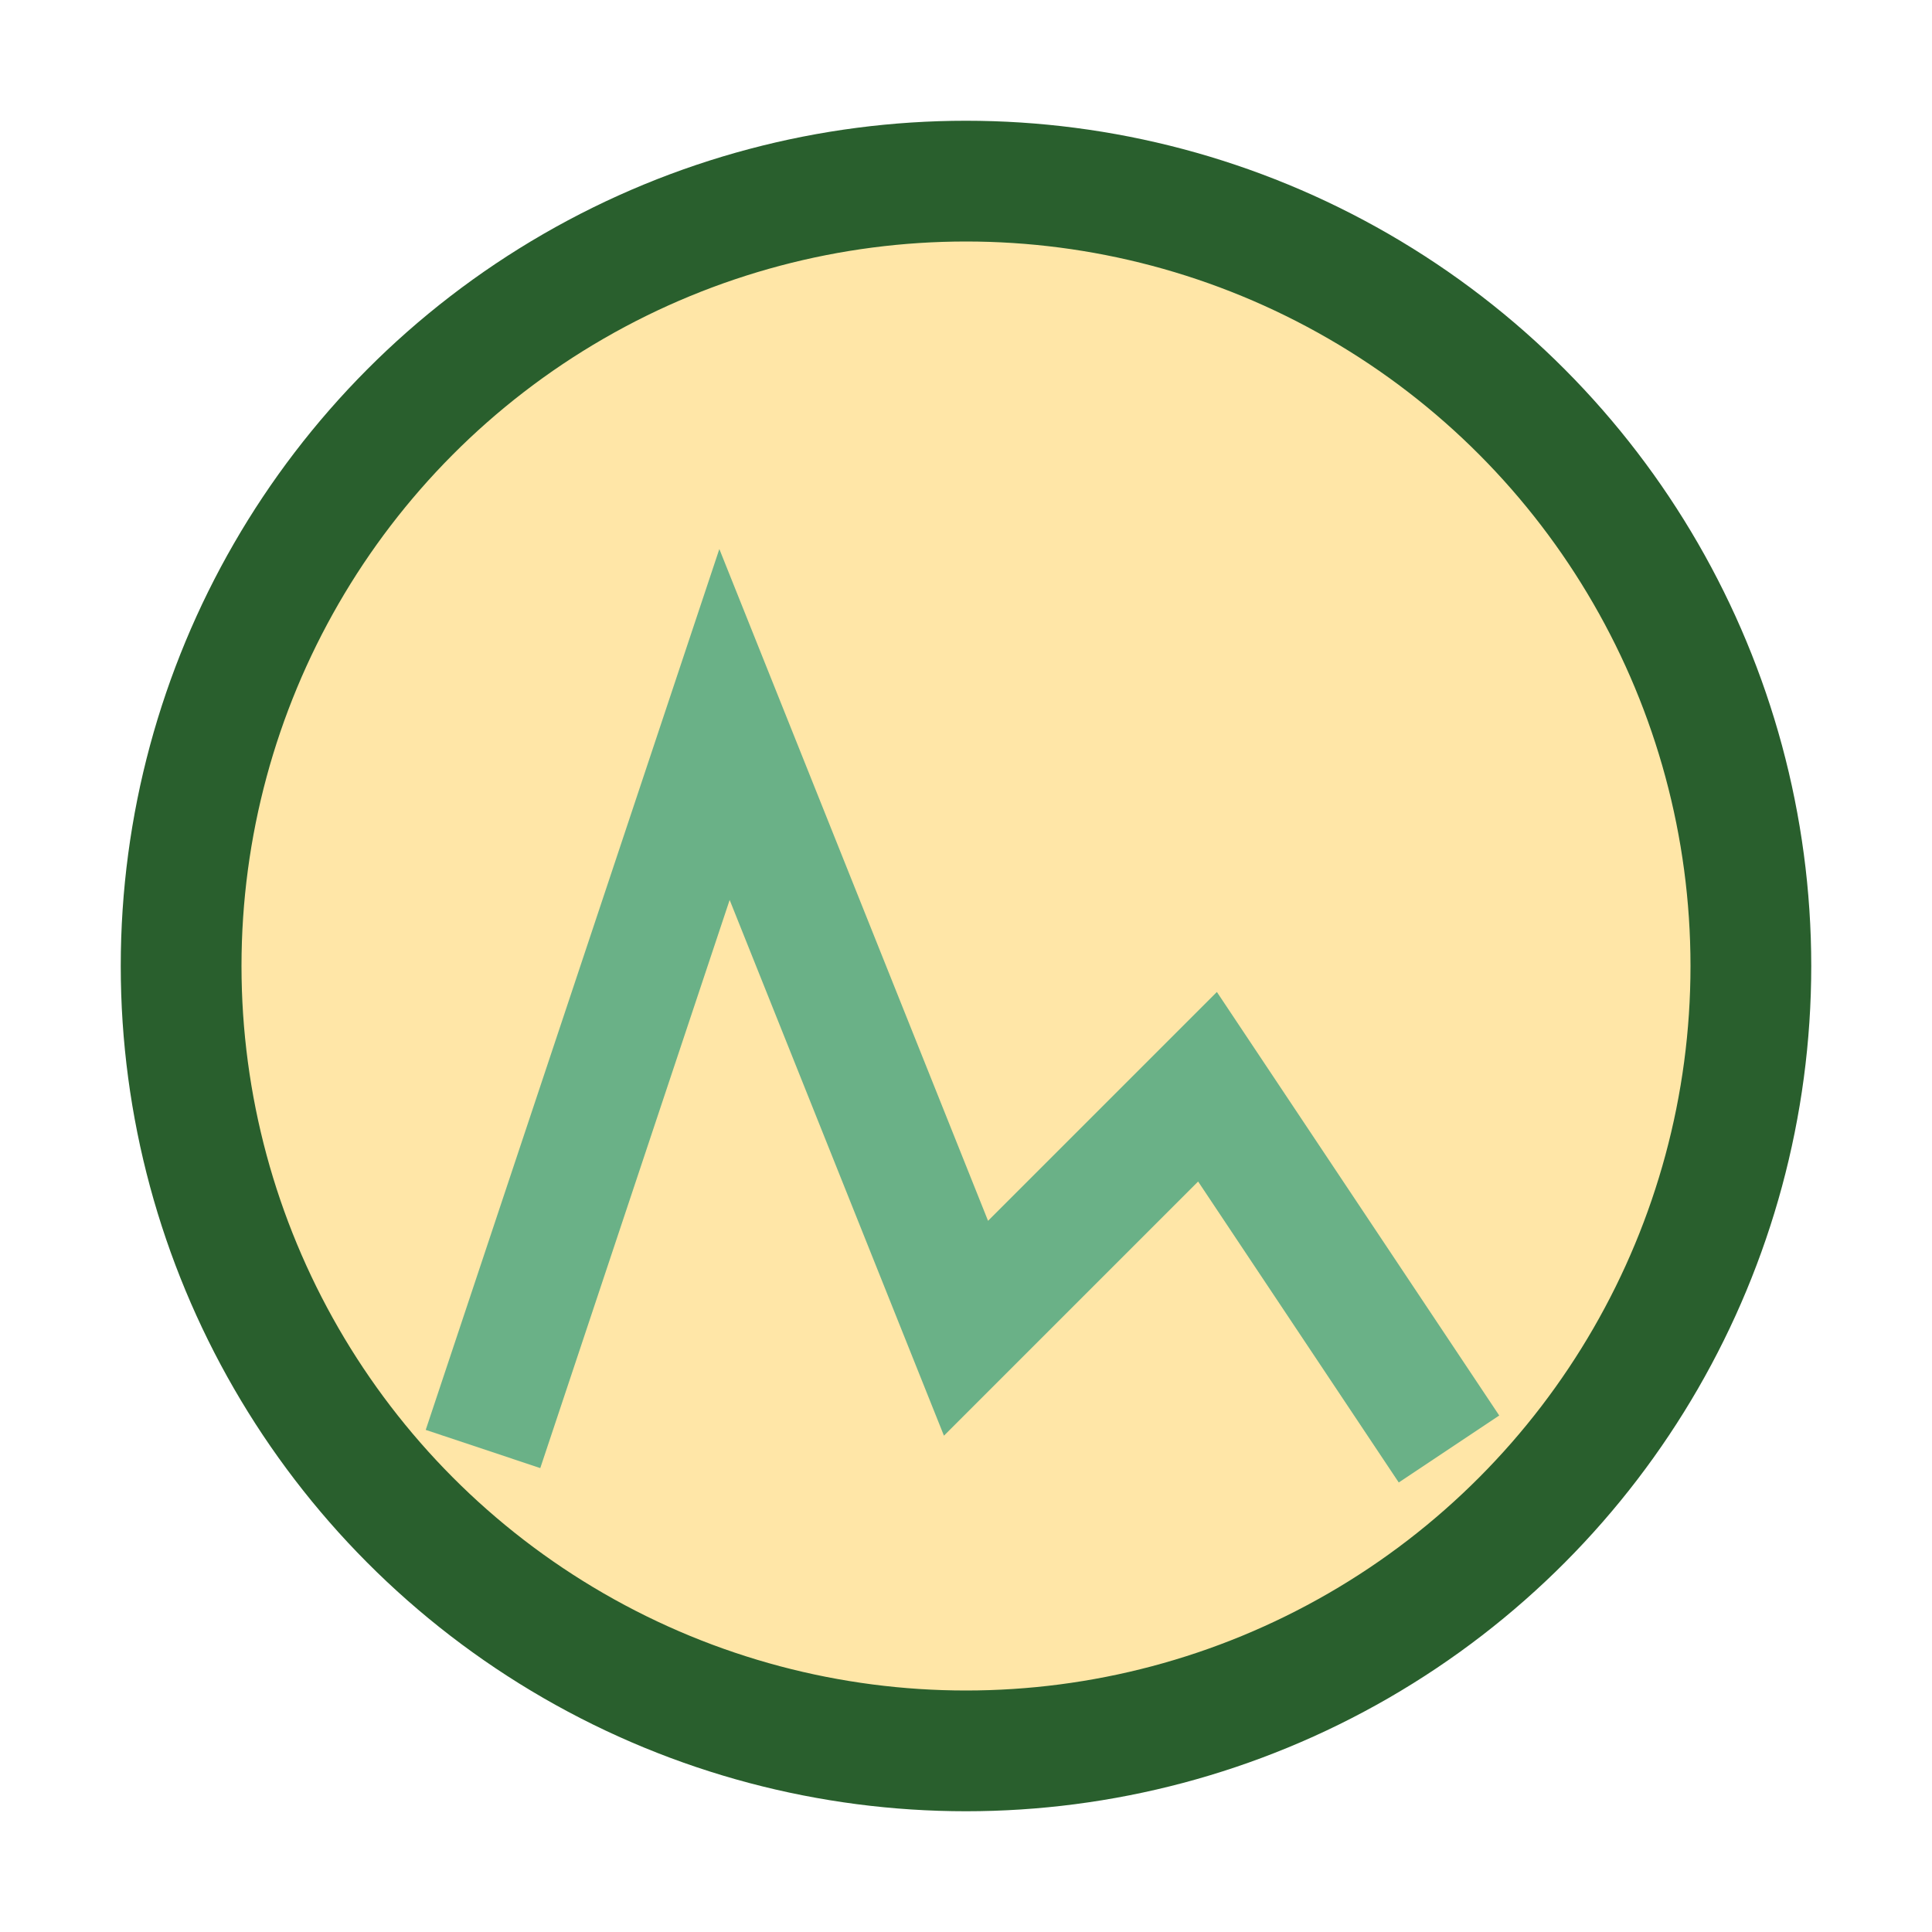 <?xml version="1.0" encoding="UTF-8"?>
<svg xmlns="http://www.w3.org/2000/svg" width="32" height="32" viewBox="0 0 32 32"><circle cx="16" cy="16" r="13" fill="#FFE6A7" stroke="#295F2D" stroke-width="2"/><path d="M8 24l4-12 4 10 4-4 4 6" stroke="#6AB187" stroke-width="2" fill="none"/></svg>